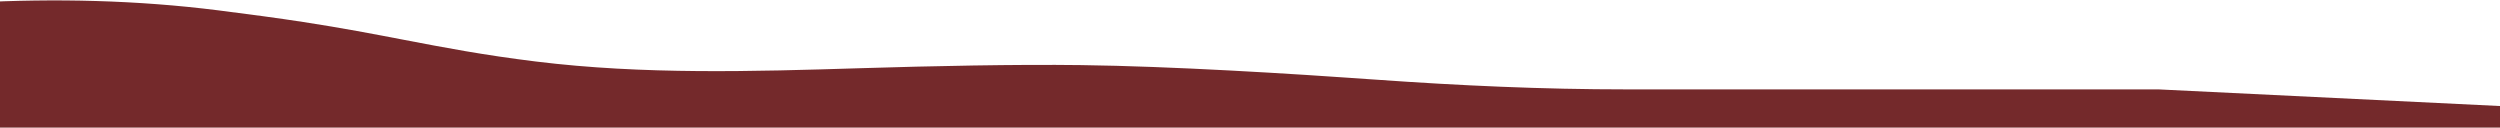<svg width="1920" height="98" viewBox="0 0 1920 98" fill="none" xmlns="http://www.w3.org/2000/svg">
<path fill-rule="evenodd" clip-rule="evenodd" d="M1920 81.433L1657.68 68.648H1249.13C1185.01 68.648 1120.99 65.75 1057.04 61.194C989.676 56.395 899.619 50.892 830.5 50C779.622 49.344 716.178 50.677 661.243 52.369C577.95 54.934 494.324 57.423 411.614 47.249C371.17 42.273 341.4 36.565 310.103 30.563C286.891 26.112 262.839 21.5 232.969 16.906C213.323 13.885 190.121 10.777 167.596 7.941C105.232 0.09 42.268 -1.328 -20.5 2V100H1920V81.433Z" fill="#74292B"/>
</svg>
